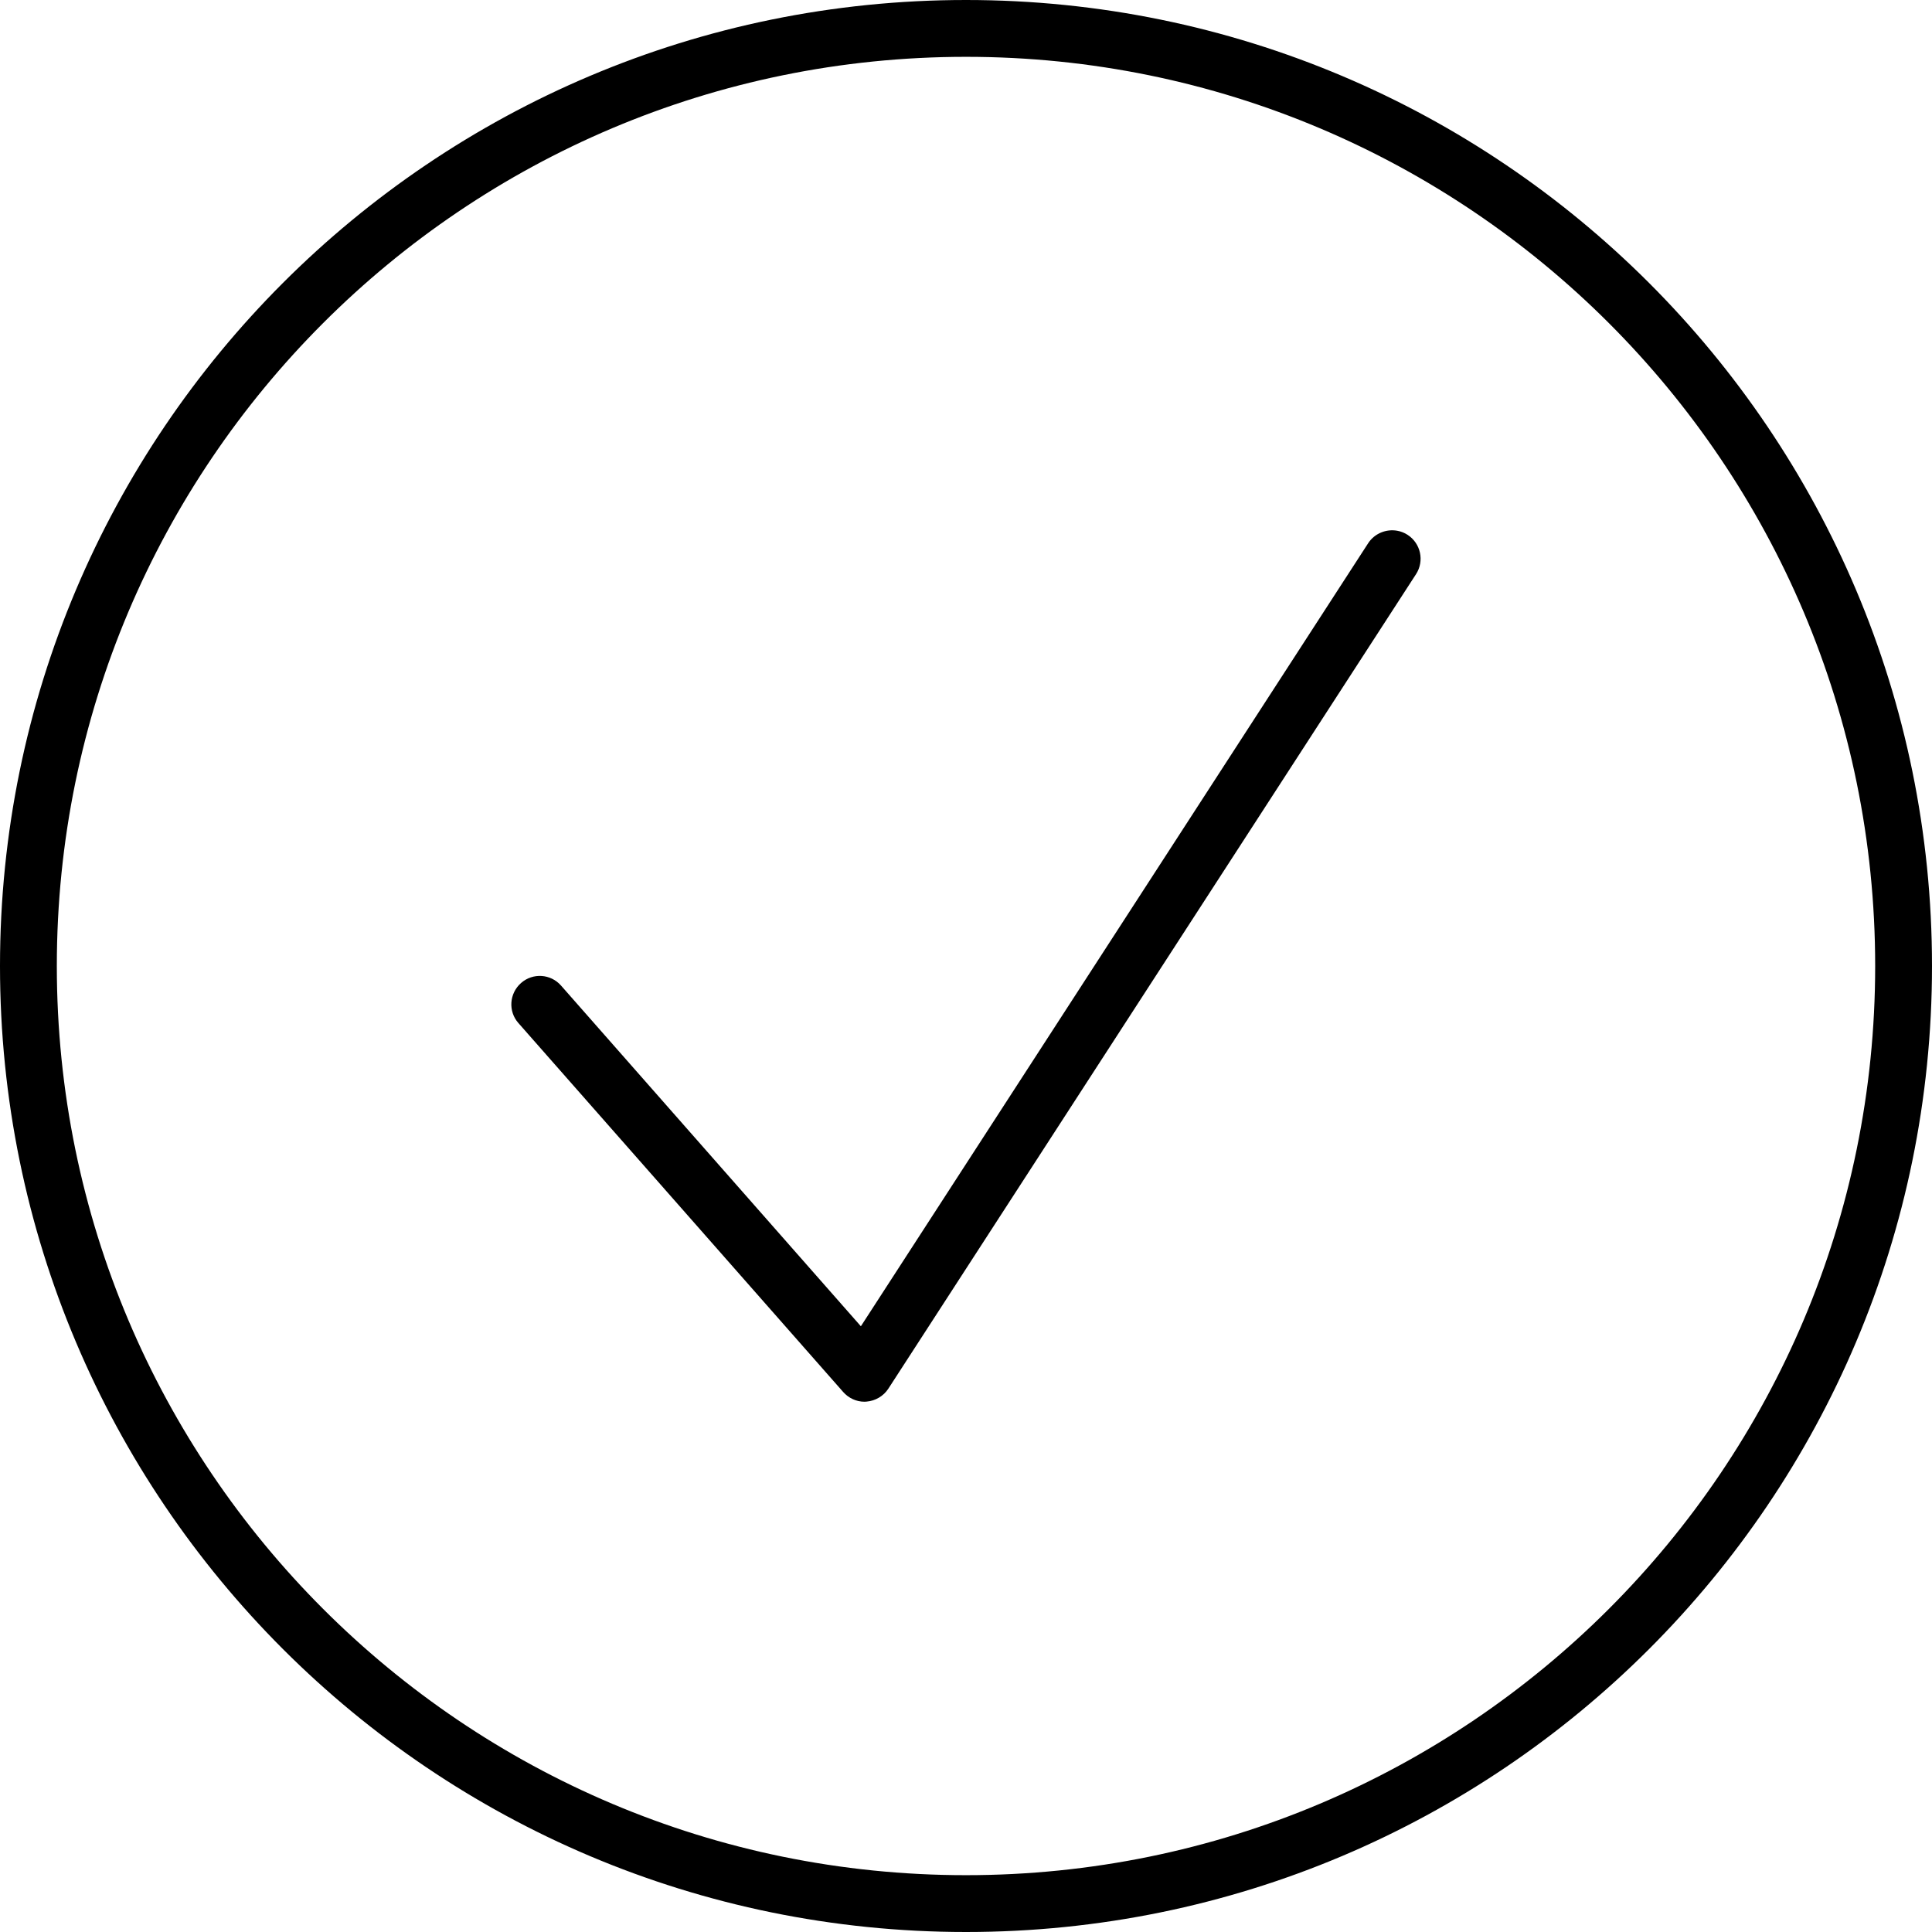 <svg viewBox="8 8 34 34" xmlns="http://www.w3.org/2000/svg" height="44" width="44" class="svg-icon" xmlns:xlink="http://www.w3.org/1999/xlink"><path d="M 25 8 C 15.611 8 8 15.611 8 25 C 8 34.389 15.611 42 25 42 C 34.389 42 42 34.389 42 25 C 42 15.611 34.389 8 25 8 z M 25 9 C 33.837 9 41 16.163 41 25 C 41 33.837 33.837 41 25 41 C 16.163 41 9 33.837 9 25 C 9 16.163 16.163 9 25 9 z M 32.588 17.34 C 32.396 17.306 32.191 17.386 32.078 17.559 L 23.15 31.34 L 17.873 25.344 C 17.691 25.137 17.377 25.117 17.17 25.299 C 16.962 25.482 16.94 25.797 17.123 26.004 L 22.838 32.496 C 22.933 32.604 23.069 32.668 23.213 32.668 C 23.225 32.668 23.235 32.667 23.248 32.666 C 23.403 32.654 23.548 32.57 23.633 32.439 L 32.92 18.104 C 33.07 17.872 33.003 17.562 32.771 17.412 C 32.714 17.375 32.652 17.351 32.588 17.34 z"></path></svg>